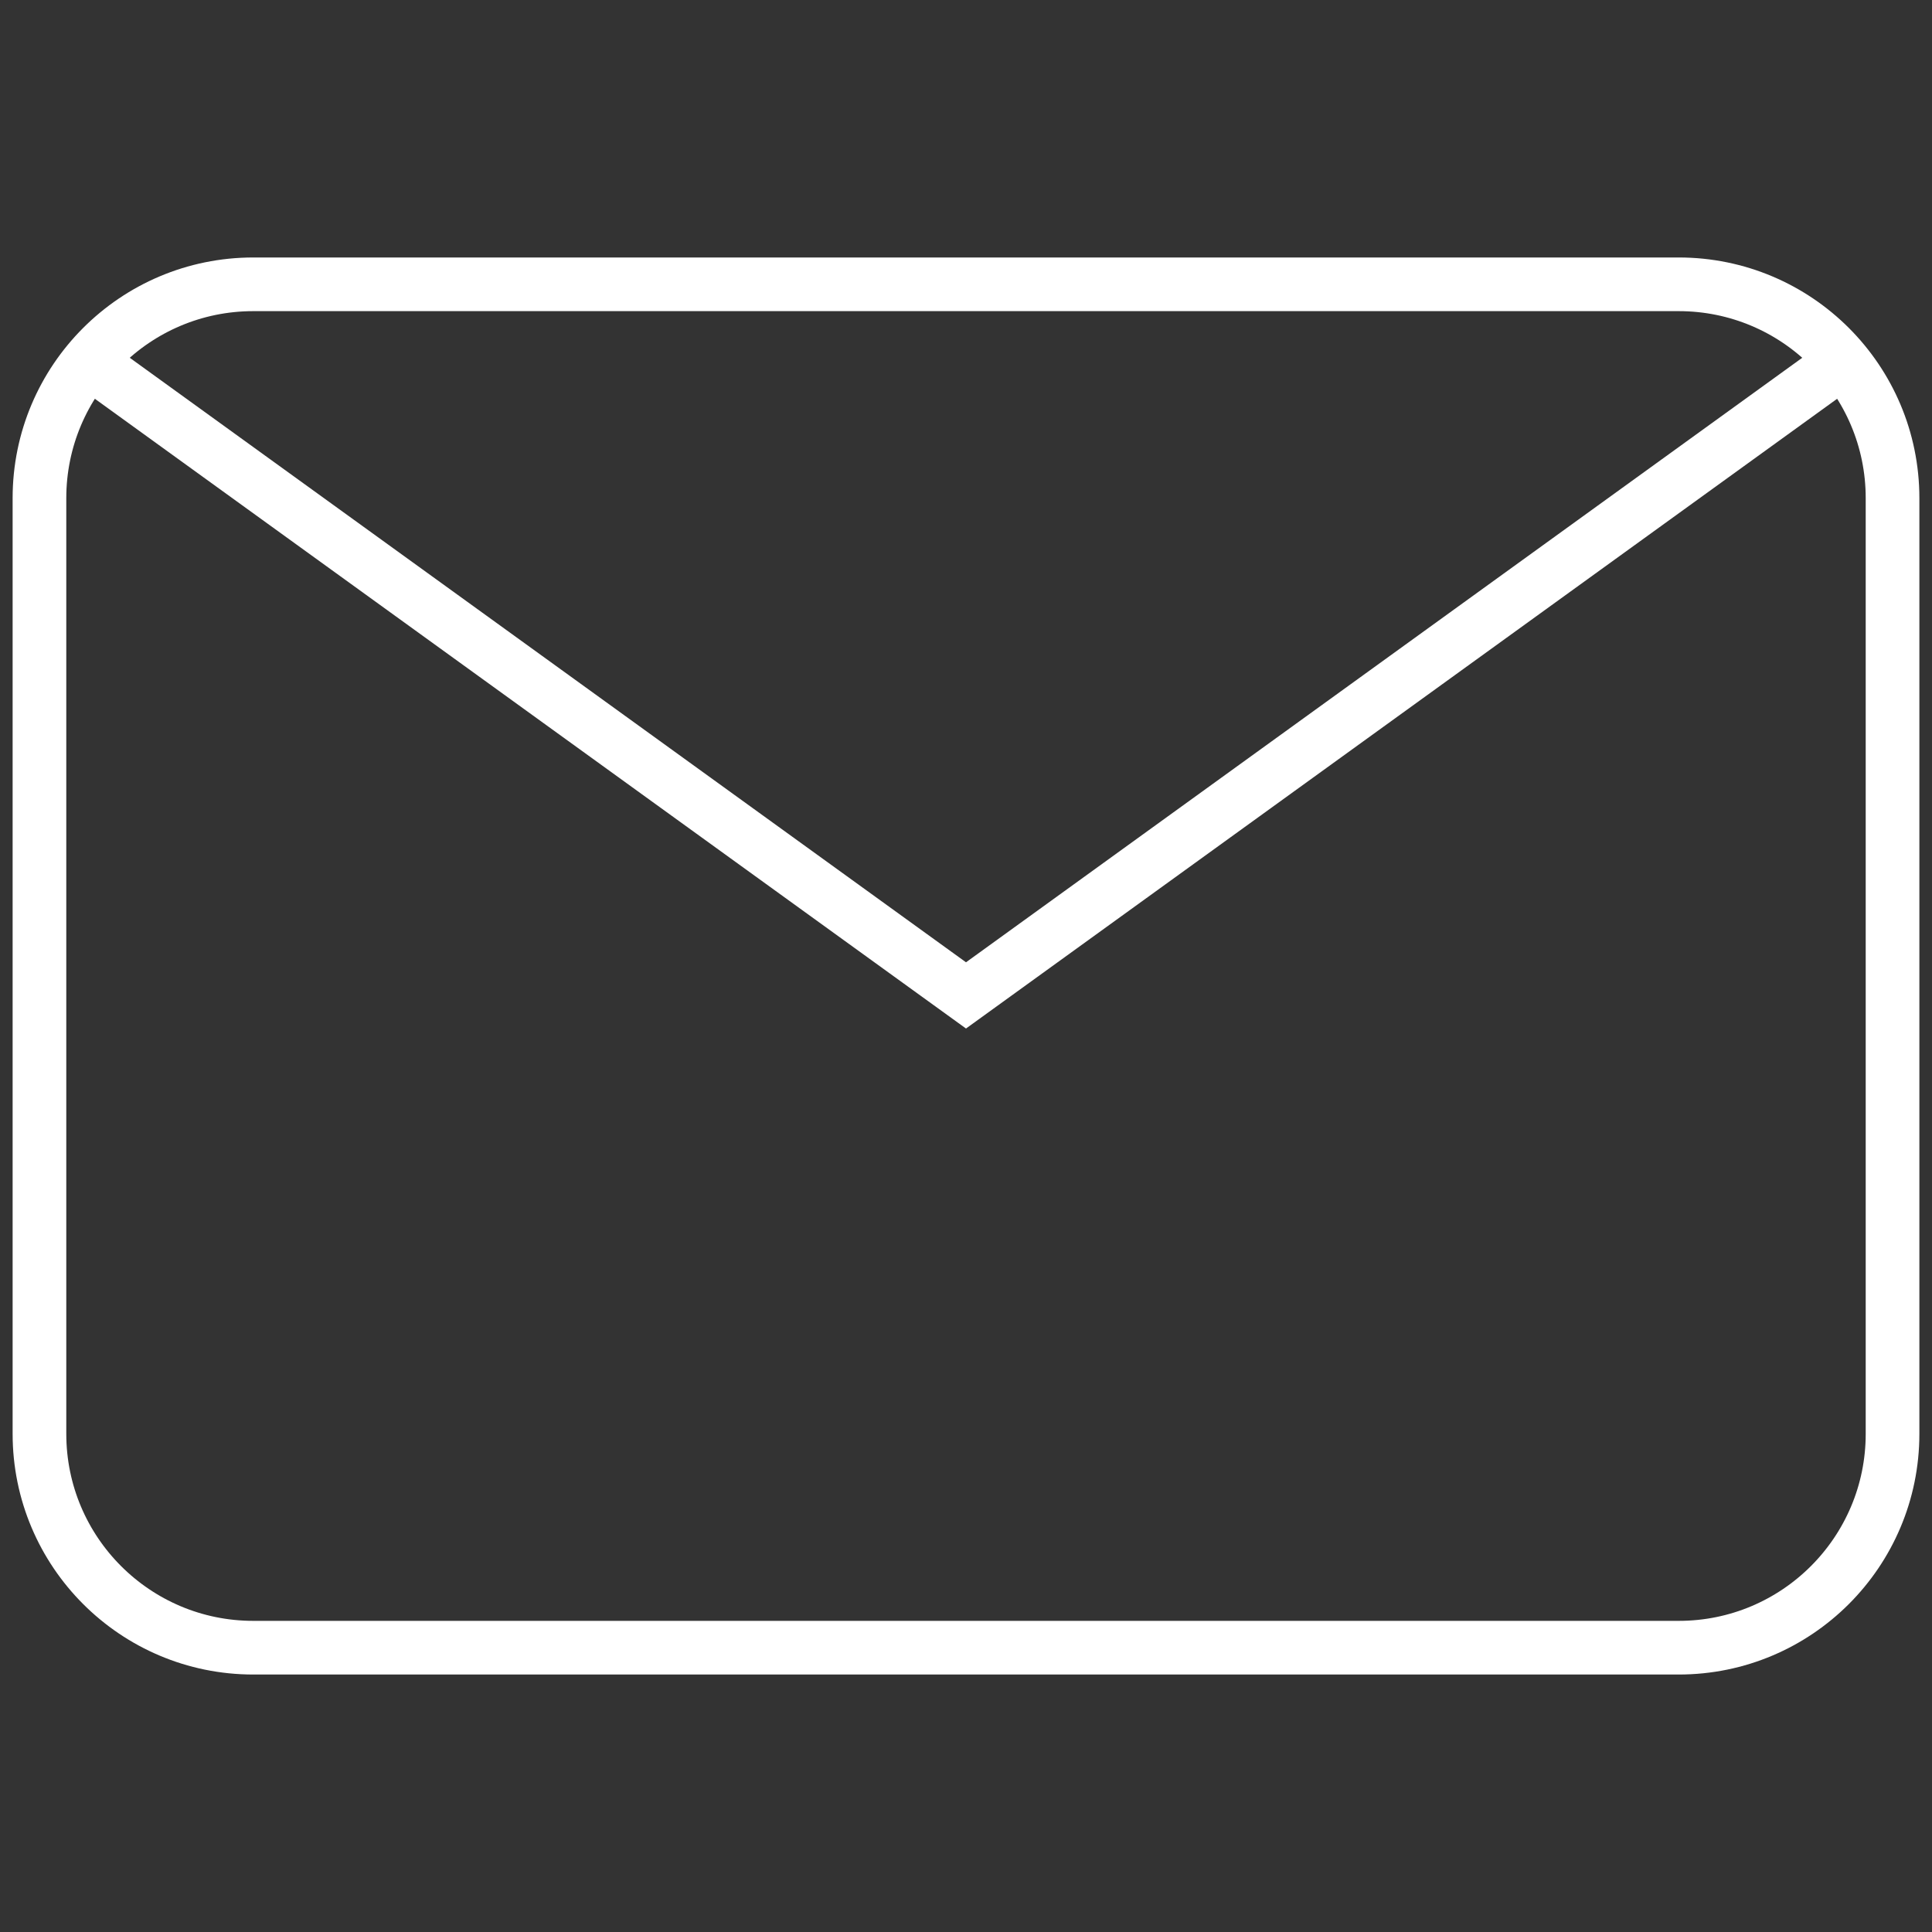 <?xml version="1.0" encoding="utf-8"?>
<!-- Generator: Adobe Illustrator 16.0.0, SVG Export Plug-In . SVG Version: 6.00 Build 0)  -->
<!DOCTYPE svg PUBLIC "-//W3C//DTD SVG 1.1//EN" "http://www.w3.org/Graphics/SVG/1.1/DTD/svg11.dtd">
<svg version="1.1" id="Layer_1" xmlns="http://www.w3.org/2000/svg" xmlns:xlink="http://www.w3.org/1999/xlink" x="0px" y="0px"
	 width="720px" height="720px" viewBox="0 0 720 720" enable-background="new 0 0 720 720" xml:space="preserve">
<rect x="0" y="0" width="720" height="720" fill="#333333" stroke="none"/>
<g>
	<path fill="none" stroke="#FFFFFF" stroke-width="20" stroke-miterlimit="10" d="M625.595,614.047H94.405
		c-44.016,0-79.701-35.683-79.701-79.701V185.654c0-44.019,35.685-79.701,79.701-79.701h531.19
		c44.019,0,79.701,35.682,79.701,79.701v348.691C705.296,578.364,669.613,614.047,625.595,614.047z"/>
	<polyline fill="none" stroke="#FFFFFF" stroke-width="20" stroke-miterlimit="10" points="28.346,131.208 360,370.959 
		691.653,131.208 	"/>
</g>
</svg>

